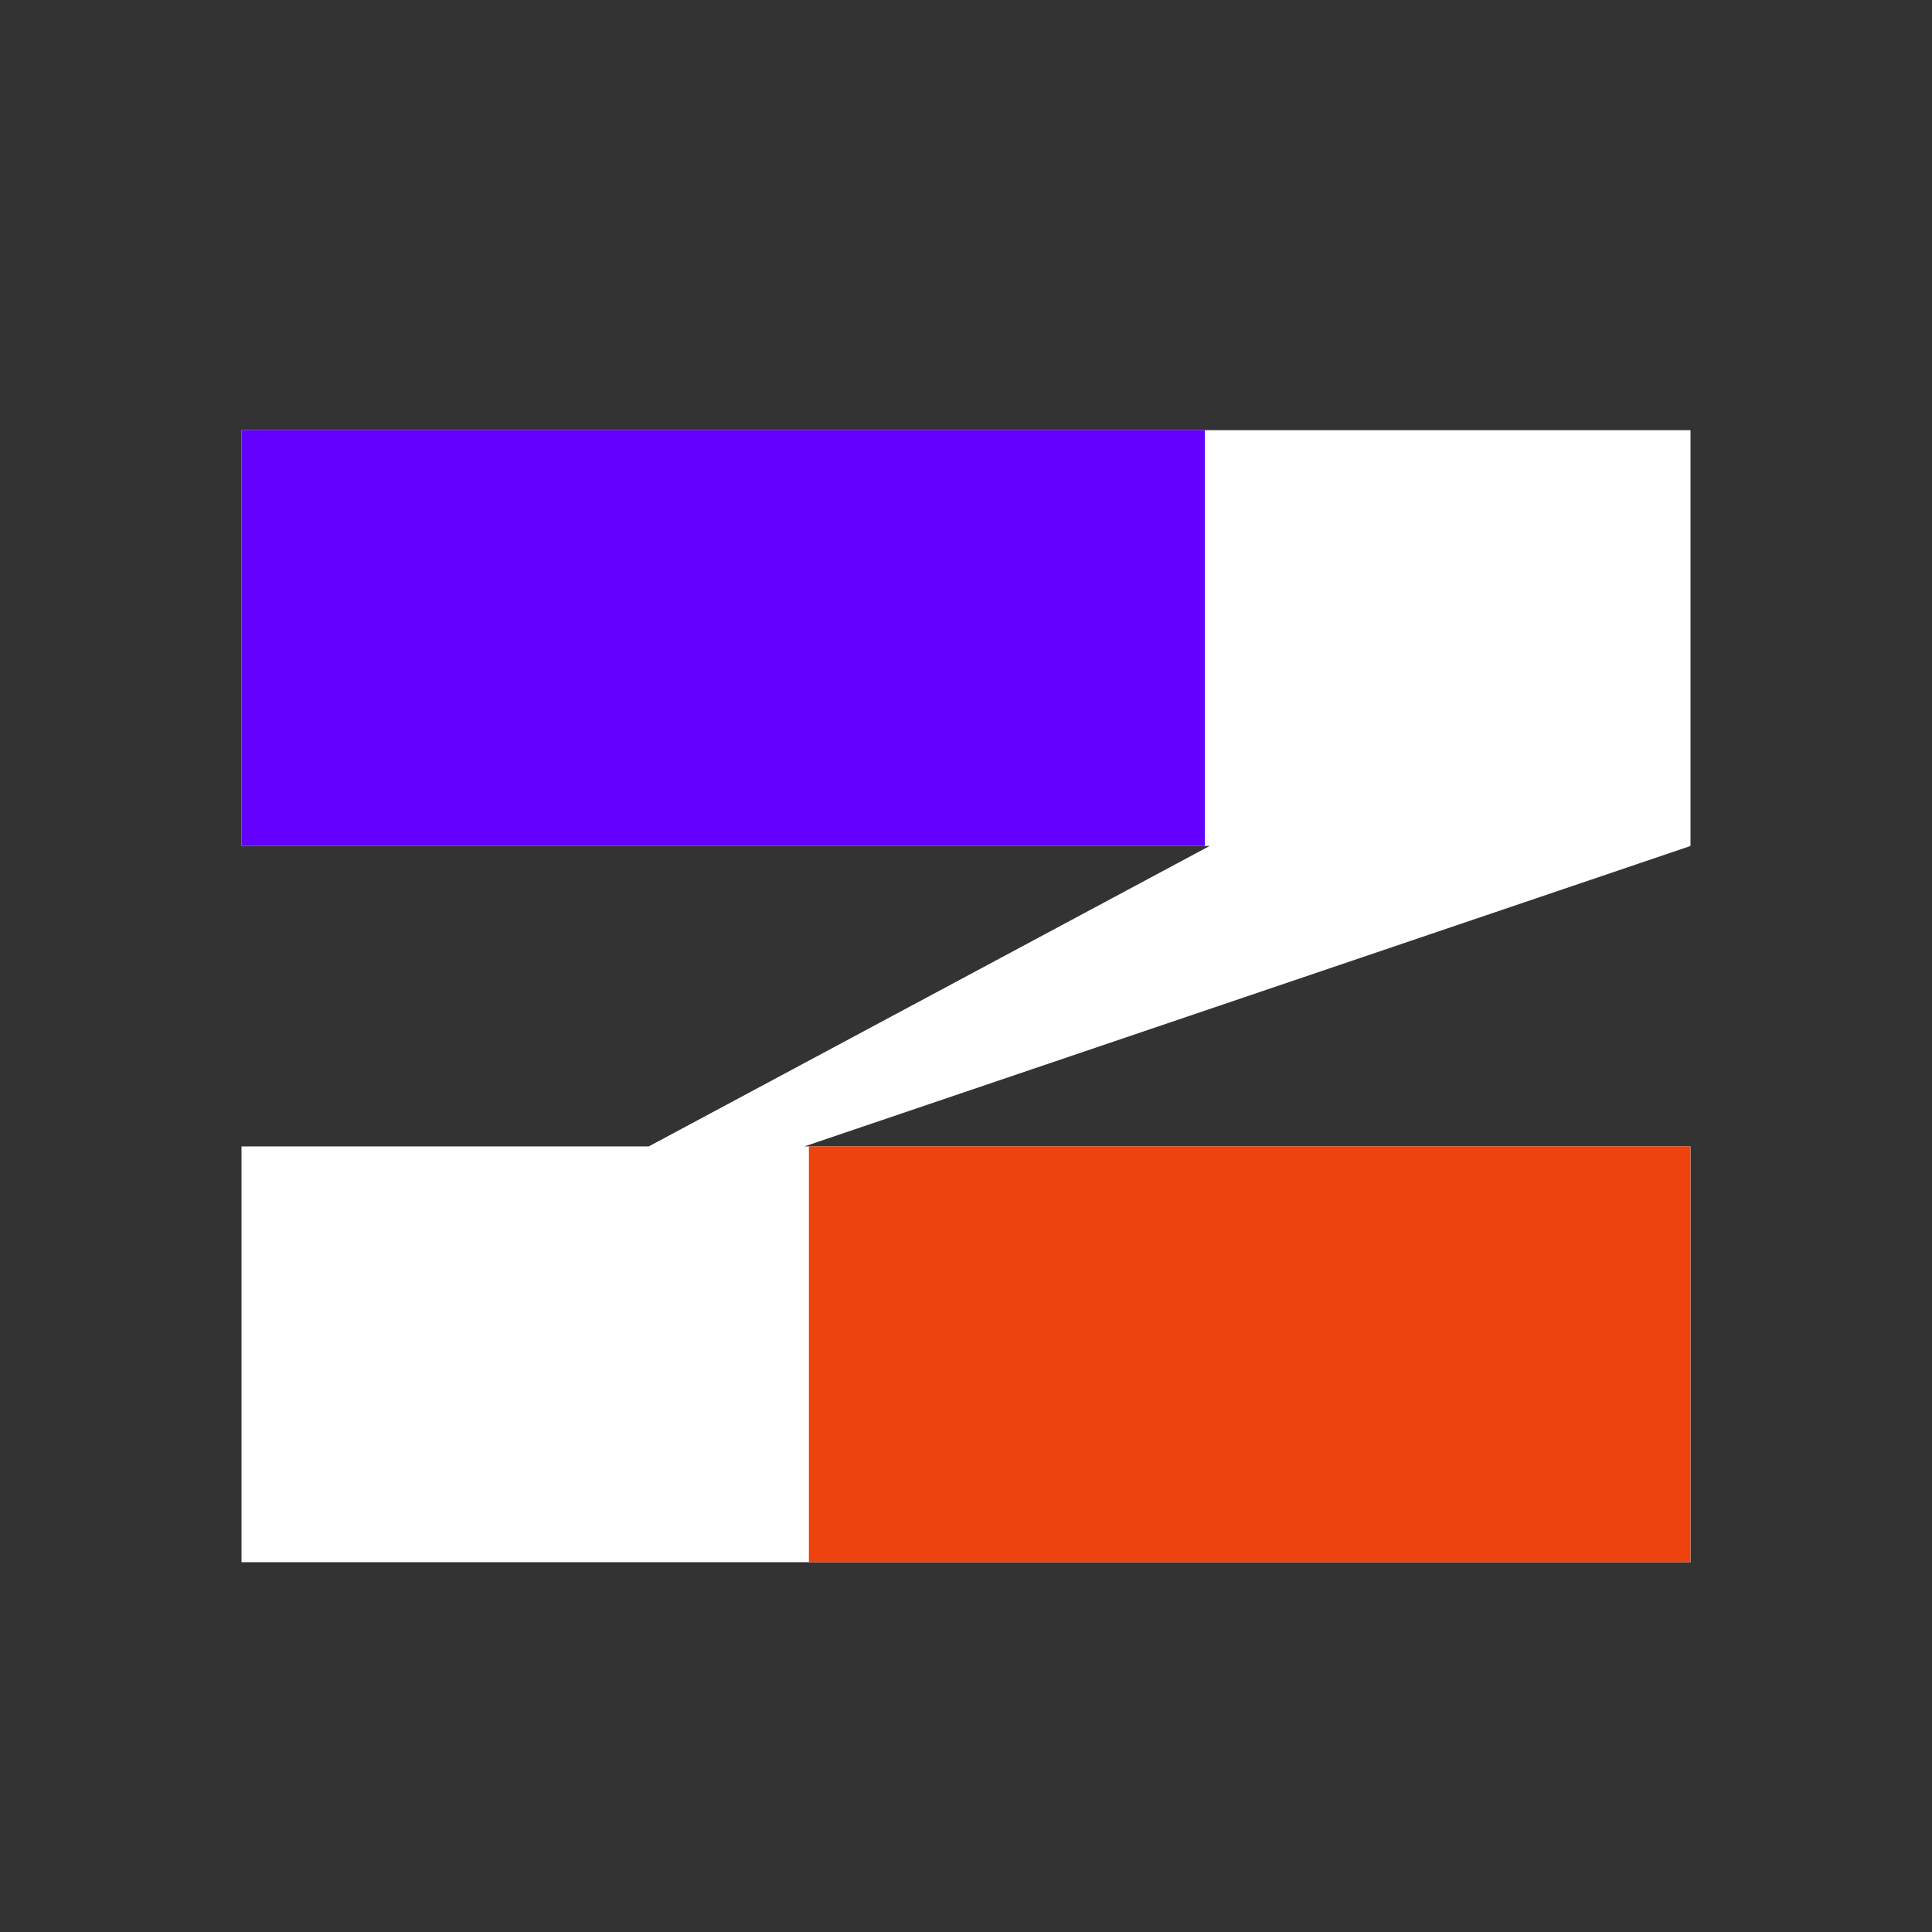 <svg width="32" height="32" viewBox="0 0 32 32" fill="none" xmlns="http://www.w3.org/2000/svg">
<rect x="0" y="0" width="32" height="32" fill="#333333" stroke="none"/>
<path d="M13.324 18.988H28V25.875H4V18.988H10.746L20.035 14.012H4V7.125H28V14.012L13.324 18.988Z" fill="white"/>
<path d="M19.955 7.125H4V14.012H19.955V7.125Z" fill="#6300FF"/>
<path d="M27.998 18.988H13.398V25.875H27.998V18.988Z" fill="#EE430E"/>
</svg>